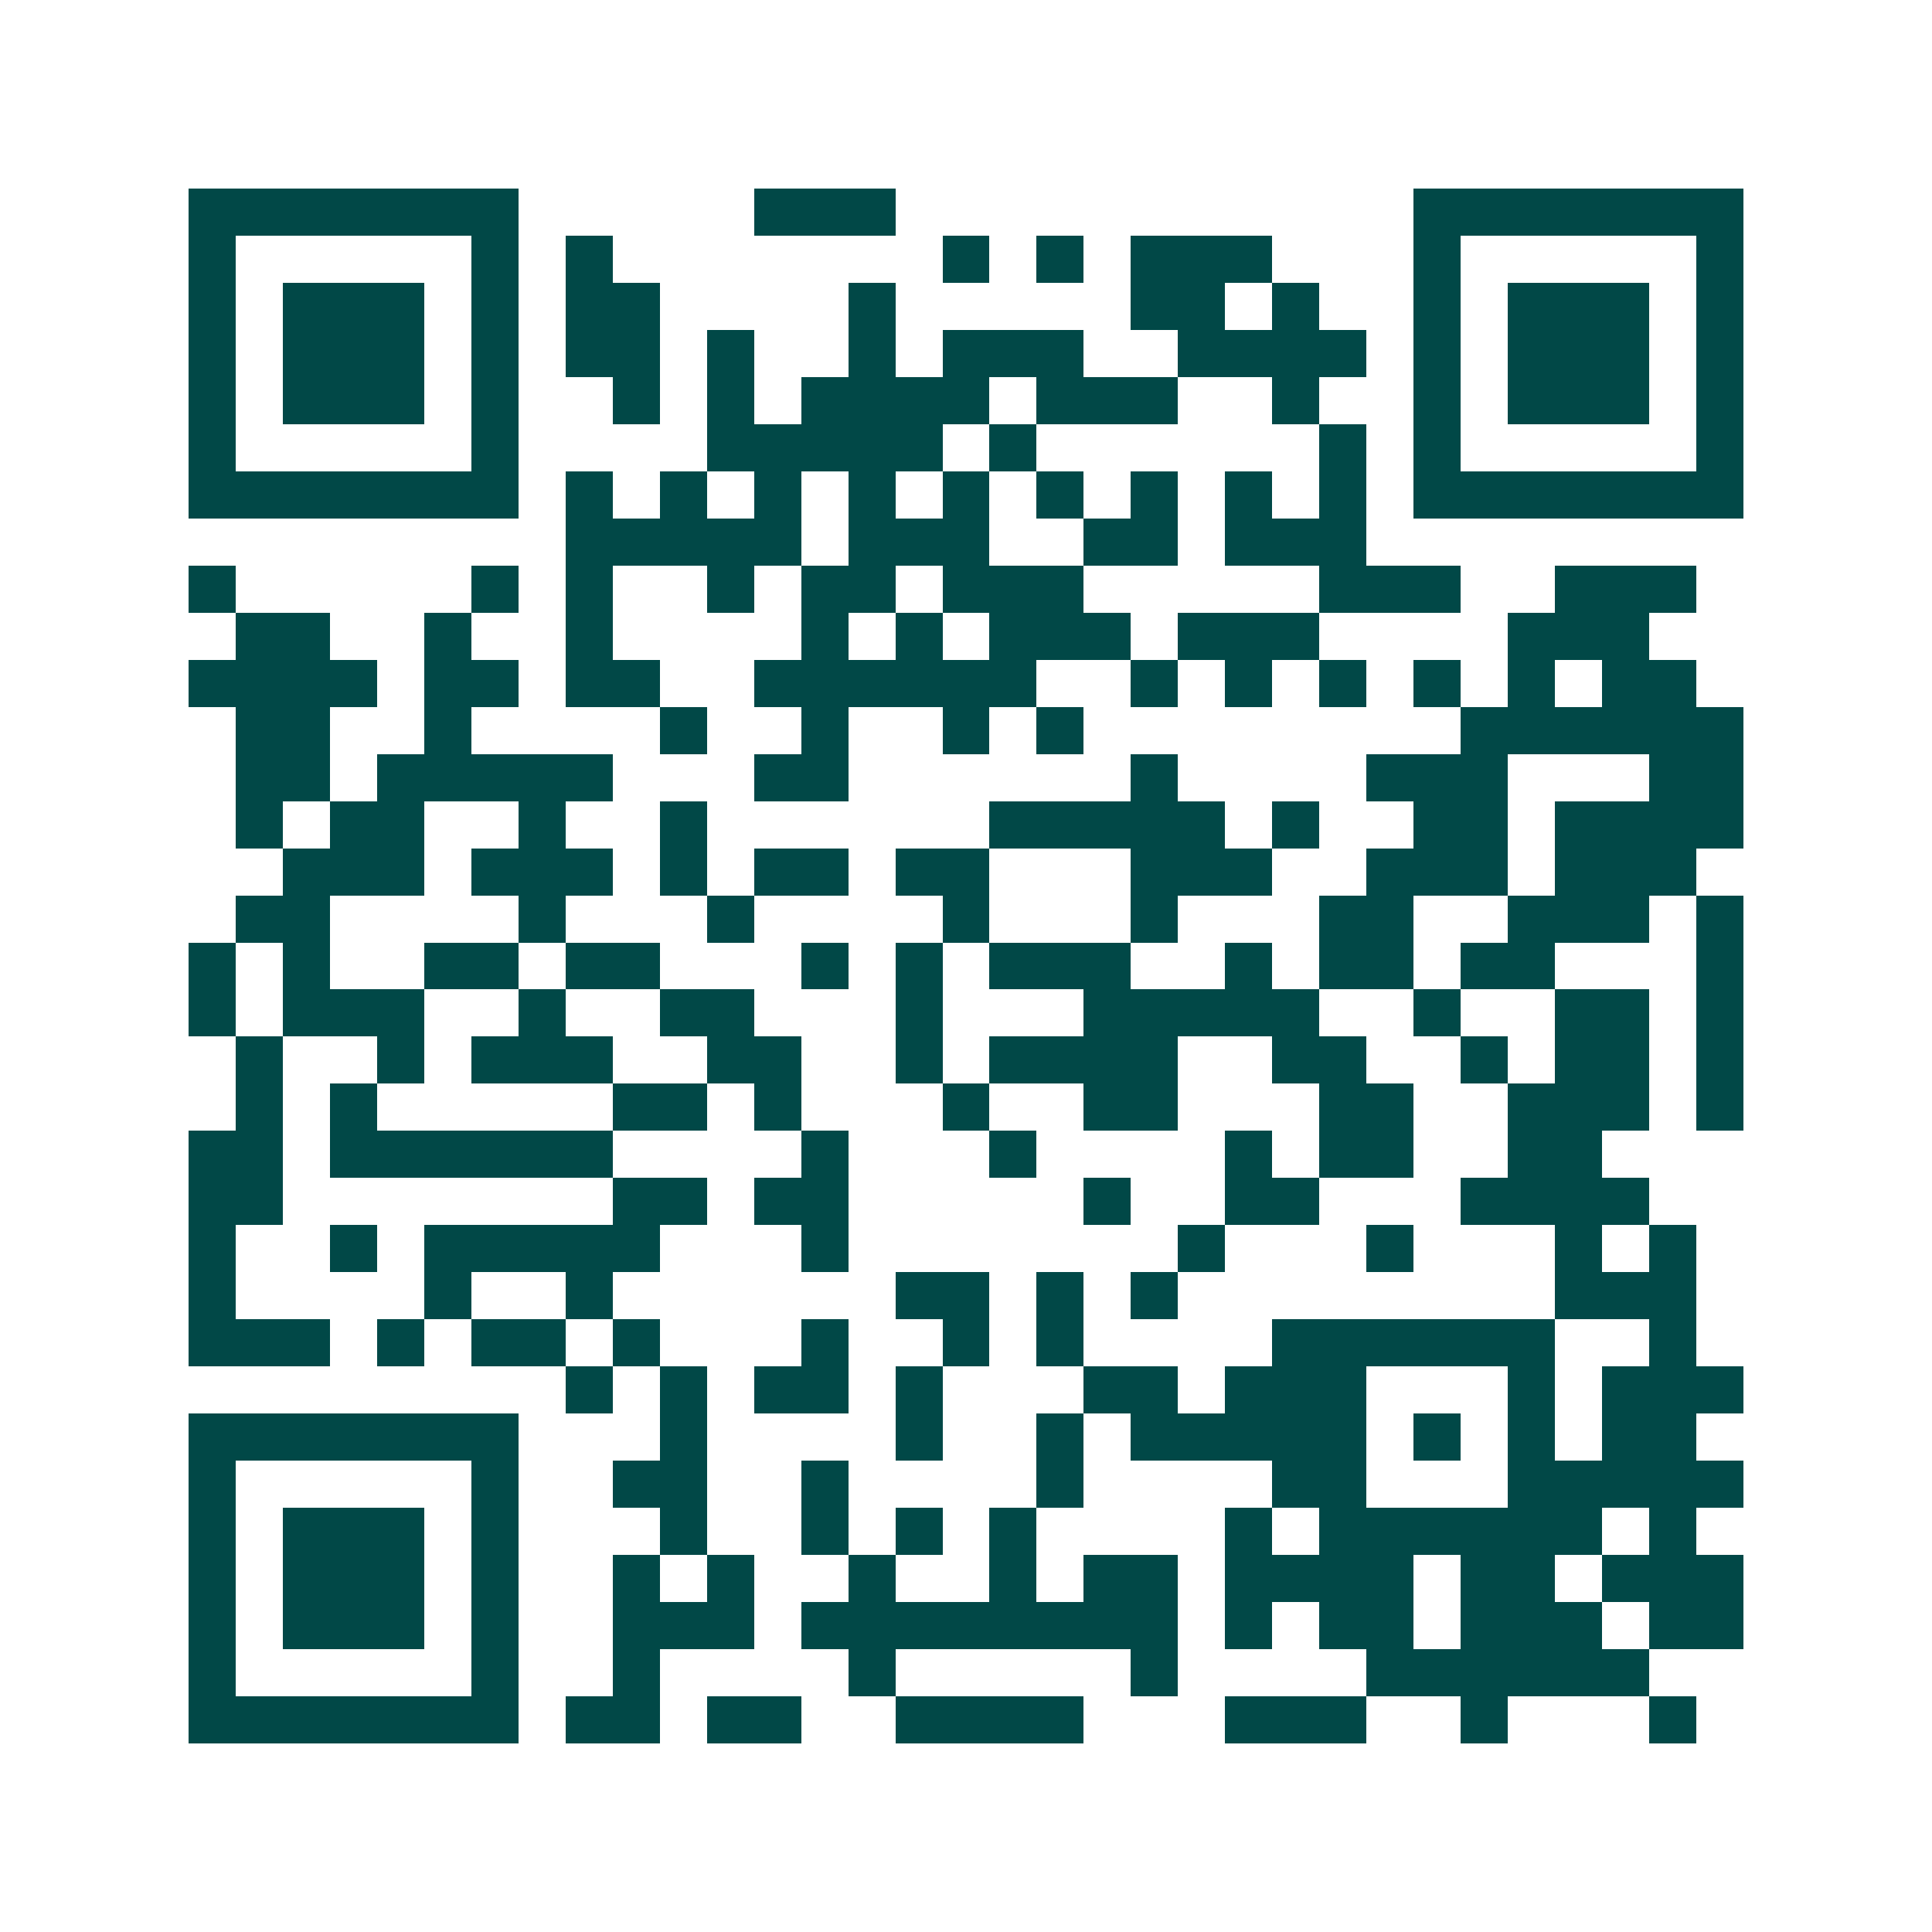 <svg xmlns="http://www.w3.org/2000/svg" width="200" height="200" viewBox="0 0 41 41" shape-rendering="crispEdges"><path fill="#ffffff" d="M0 0h41v41H0z"/><path stroke="#014847" d="M4 4.5h7m5 0h3m11 0h7M4 5.5h1m5 0h1m1 0h1m7 0h1m1 0h1m1 0h3m3 0h1m5 0h1M4 6.5h1m1 0h3m1 0h1m1 0h2m4 0h1m5 0h2m1 0h1m2 0h1m1 0h3m1 0h1M4 7.5h1m1 0h3m1 0h1m1 0h2m1 0h1m2 0h1m1 0h3m2 0h4m1 0h1m1 0h3m1 0h1M4 8.5h1m1 0h3m1 0h1m2 0h1m1 0h1m1 0h4m1 0h3m2 0h1m2 0h1m1 0h3m1 0h1M4 9.5h1m5 0h1m4 0h5m1 0h1m6 0h1m1 0h1m5 0h1M4 10.5h7m1 0h1m1 0h1m1 0h1m1 0h1m1 0h1m1 0h1m1 0h1m1 0h1m1 0h1m1 0h7M12 11.5h5m1 0h3m2 0h2m1 0h3M4 12.5h1m5 0h1m1 0h1m2 0h1m1 0h2m1 0h3m5 0h3m2 0h3M5 13.5h2m2 0h1m2 0h1m4 0h1m1 0h1m1 0h3m1 0h3m4 0h3M4 14.5h4m1 0h2m1 0h2m2 0h6m2 0h1m1 0h1m1 0h1m1 0h1m1 0h1m1 0h2M5 15.5h2m2 0h1m4 0h1m2 0h1m2 0h1m1 0h1m8 0h6M5 16.5h2m1 0h5m3 0h2m6 0h1m4 0h3m3 0h2M5 17.5h1m1 0h2m2 0h1m2 0h1m6 0h5m1 0h1m2 0h2m1 0h4M6 18.5h3m1 0h3m1 0h1m1 0h2m1 0h2m3 0h3m2 0h3m1 0h3M5 19.5h2m4 0h1m3 0h1m4 0h1m3 0h1m3 0h2m2 0h3m1 0h1M4 20.5h1m1 0h1m2 0h2m1 0h2m3 0h1m1 0h1m1 0h3m2 0h1m1 0h2m1 0h2m3 0h1M4 21.5h1m1 0h3m2 0h1m2 0h2m3 0h1m3 0h5m2 0h1m2 0h2m1 0h1M5 22.5h1m2 0h1m1 0h3m2 0h2m2 0h1m1 0h4m2 0h2m2 0h1m1 0h2m1 0h1M5 23.5h1m1 0h1m5 0h2m1 0h1m3 0h1m2 0h2m3 0h2m2 0h3m1 0h1M4 24.5h2m1 0h6m4 0h1m3 0h1m4 0h1m1 0h2m2 0h2M4 25.5h2m7 0h2m1 0h2m5 0h1m2 0h2m3 0h4M4 26.5h1m2 0h1m1 0h5m3 0h1m7 0h1m3 0h1m3 0h1m1 0h1M4 27.5h1m4 0h1m2 0h1m6 0h2m1 0h1m1 0h1m8 0h3M4 28.5h3m1 0h1m1 0h2m1 0h1m3 0h1m2 0h1m1 0h1m4 0h6m2 0h1M12 29.5h1m1 0h1m1 0h2m1 0h1m3 0h2m1 0h3m3 0h1m1 0h3M4 30.5h7m3 0h1m4 0h1m2 0h1m1 0h5m1 0h1m1 0h1m1 0h2M4 31.5h1m5 0h1m2 0h2m2 0h1m4 0h1m4 0h2m3 0h5M4 32.5h1m1 0h3m1 0h1m3 0h1m2 0h1m1 0h1m1 0h1m4 0h1m1 0h6m1 0h1M4 33.5h1m1 0h3m1 0h1m2 0h1m1 0h1m2 0h1m2 0h1m1 0h2m1 0h4m1 0h2m1 0h3M4 34.5h1m1 0h3m1 0h1m2 0h3m1 0h8m1 0h1m1 0h2m1 0h3m1 0h2M4 35.5h1m5 0h1m2 0h1m4 0h1m5 0h1m4 0h6M4 36.5h7m1 0h2m1 0h2m2 0h4m3 0h3m2 0h1m3 0h1"/></svg>
